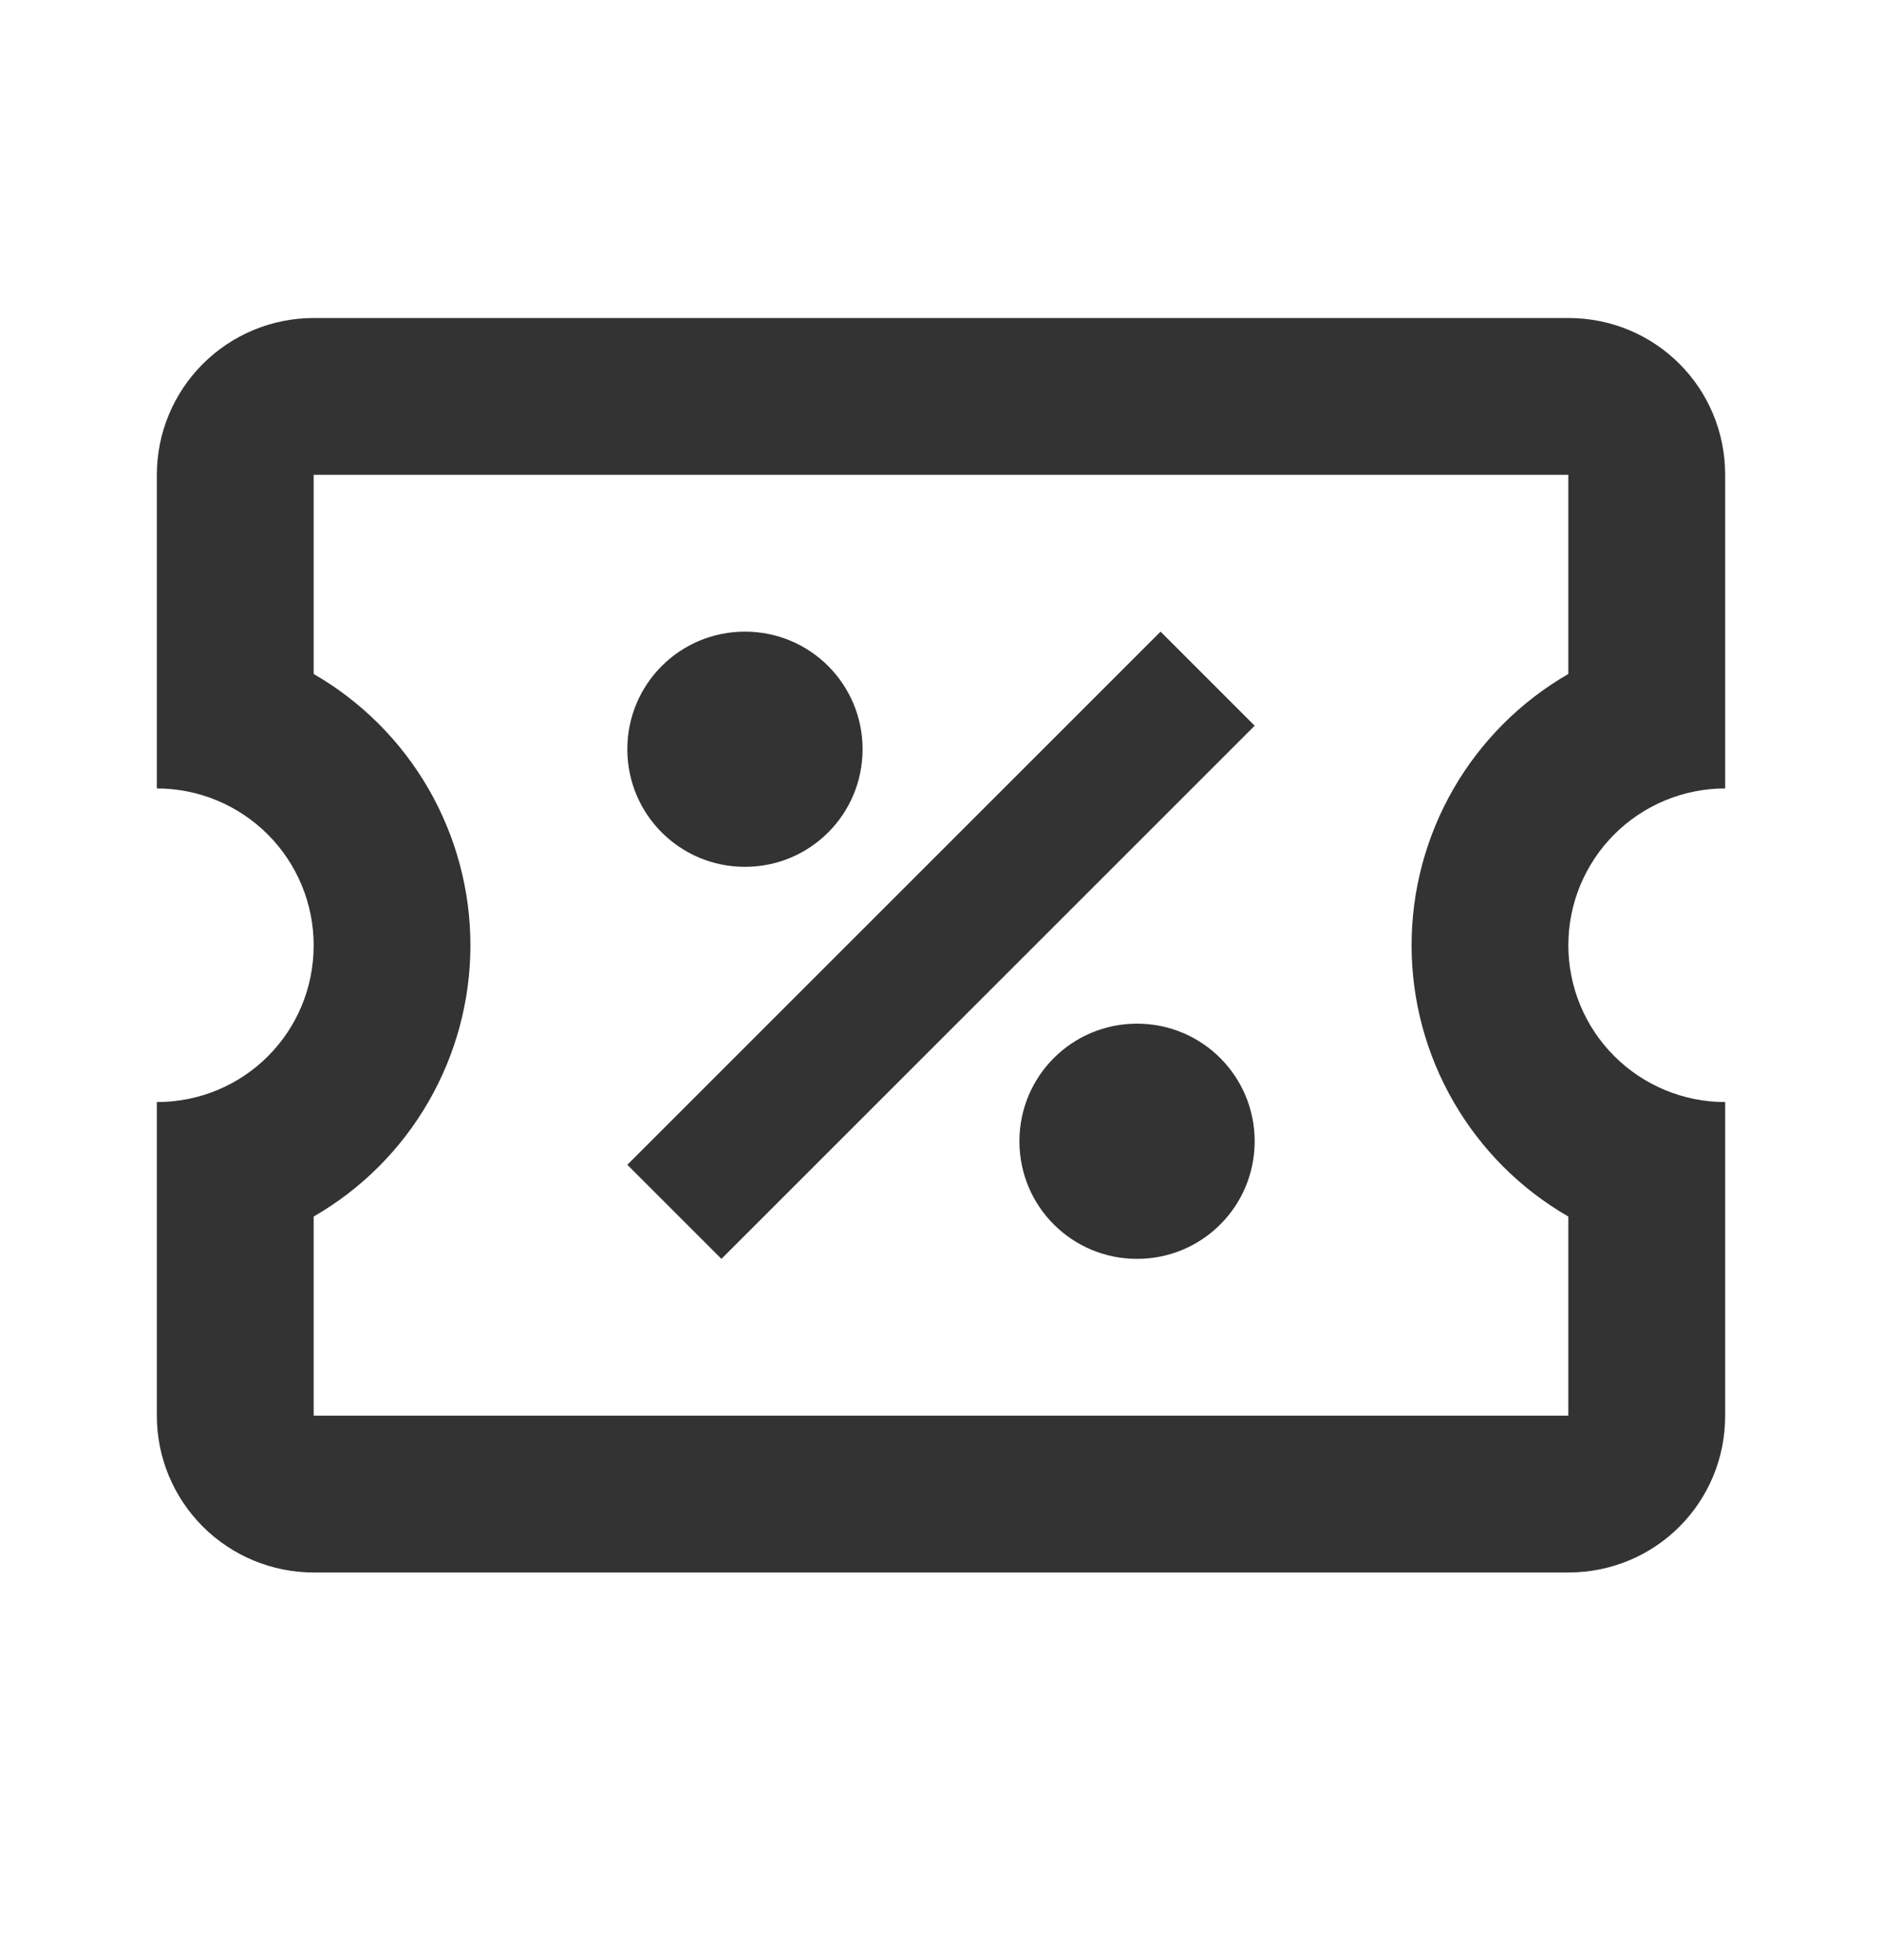 <svg width="24" height="25" viewBox="0 0 24 25" fill="none" xmlns="http://www.w3.org/2000/svg">
<path d="M14.8 8.056L16 9.256L9.2 16.056L8 14.856L14.8 8.056ZM4 4.056H20C21.11 4.056 22 4.946 22 6.056V10.056C21.47 10.056 20.961 10.267 20.586 10.642C20.211 11.017 20 11.526 20 12.056C20 12.587 20.211 13.095 20.586 13.47C20.961 13.845 21.47 14.056 22 14.056V18.056C22 19.166 21.11 20.056 20 20.056H4C3.47 20.056 2.961 19.845 2.586 19.47C2.211 19.095 2 18.587 2 18.056V14.056C3.11 14.056 4 13.166 4 12.056C4 11.526 3.789 11.017 3.414 10.642C3.039 10.267 2.53 10.056 2 10.056V6.056C2 5.526 2.211 5.017 2.586 4.642C2.961 4.267 3.47 4.056 4 4.056ZM4 6.056V8.596C4.608 8.947 5.112 9.451 5.463 10.058C5.814 10.666 5.999 11.355 5.999 12.056C5.999 12.758 5.814 13.447 5.463 14.054C5.112 14.662 4.608 15.166 4 15.516V18.056H20V15.516C19.392 15.166 18.888 14.662 18.537 14.054C18.186 13.447 18.001 12.758 18.001 12.056C18.001 11.355 18.186 10.666 18.537 10.058C18.888 9.451 19.392 8.947 20 8.596V6.056H4ZM9.5 8.056C10.33 8.056 11 8.726 11 9.556C11 10.386 10.33 11.056 9.5 11.056C8.67 11.056 8 10.386 8 9.556C8 8.726 8.67 8.056 9.5 8.056ZM14.5 13.056C15.33 13.056 16 13.726 16 14.556C16 15.386 15.33 16.056 14.5 16.056C13.67 16.056 13 15.386 13 14.556C13 13.726 13.67 13.056 14.5 13.056Z" fill="#333333"/>
</svg>
